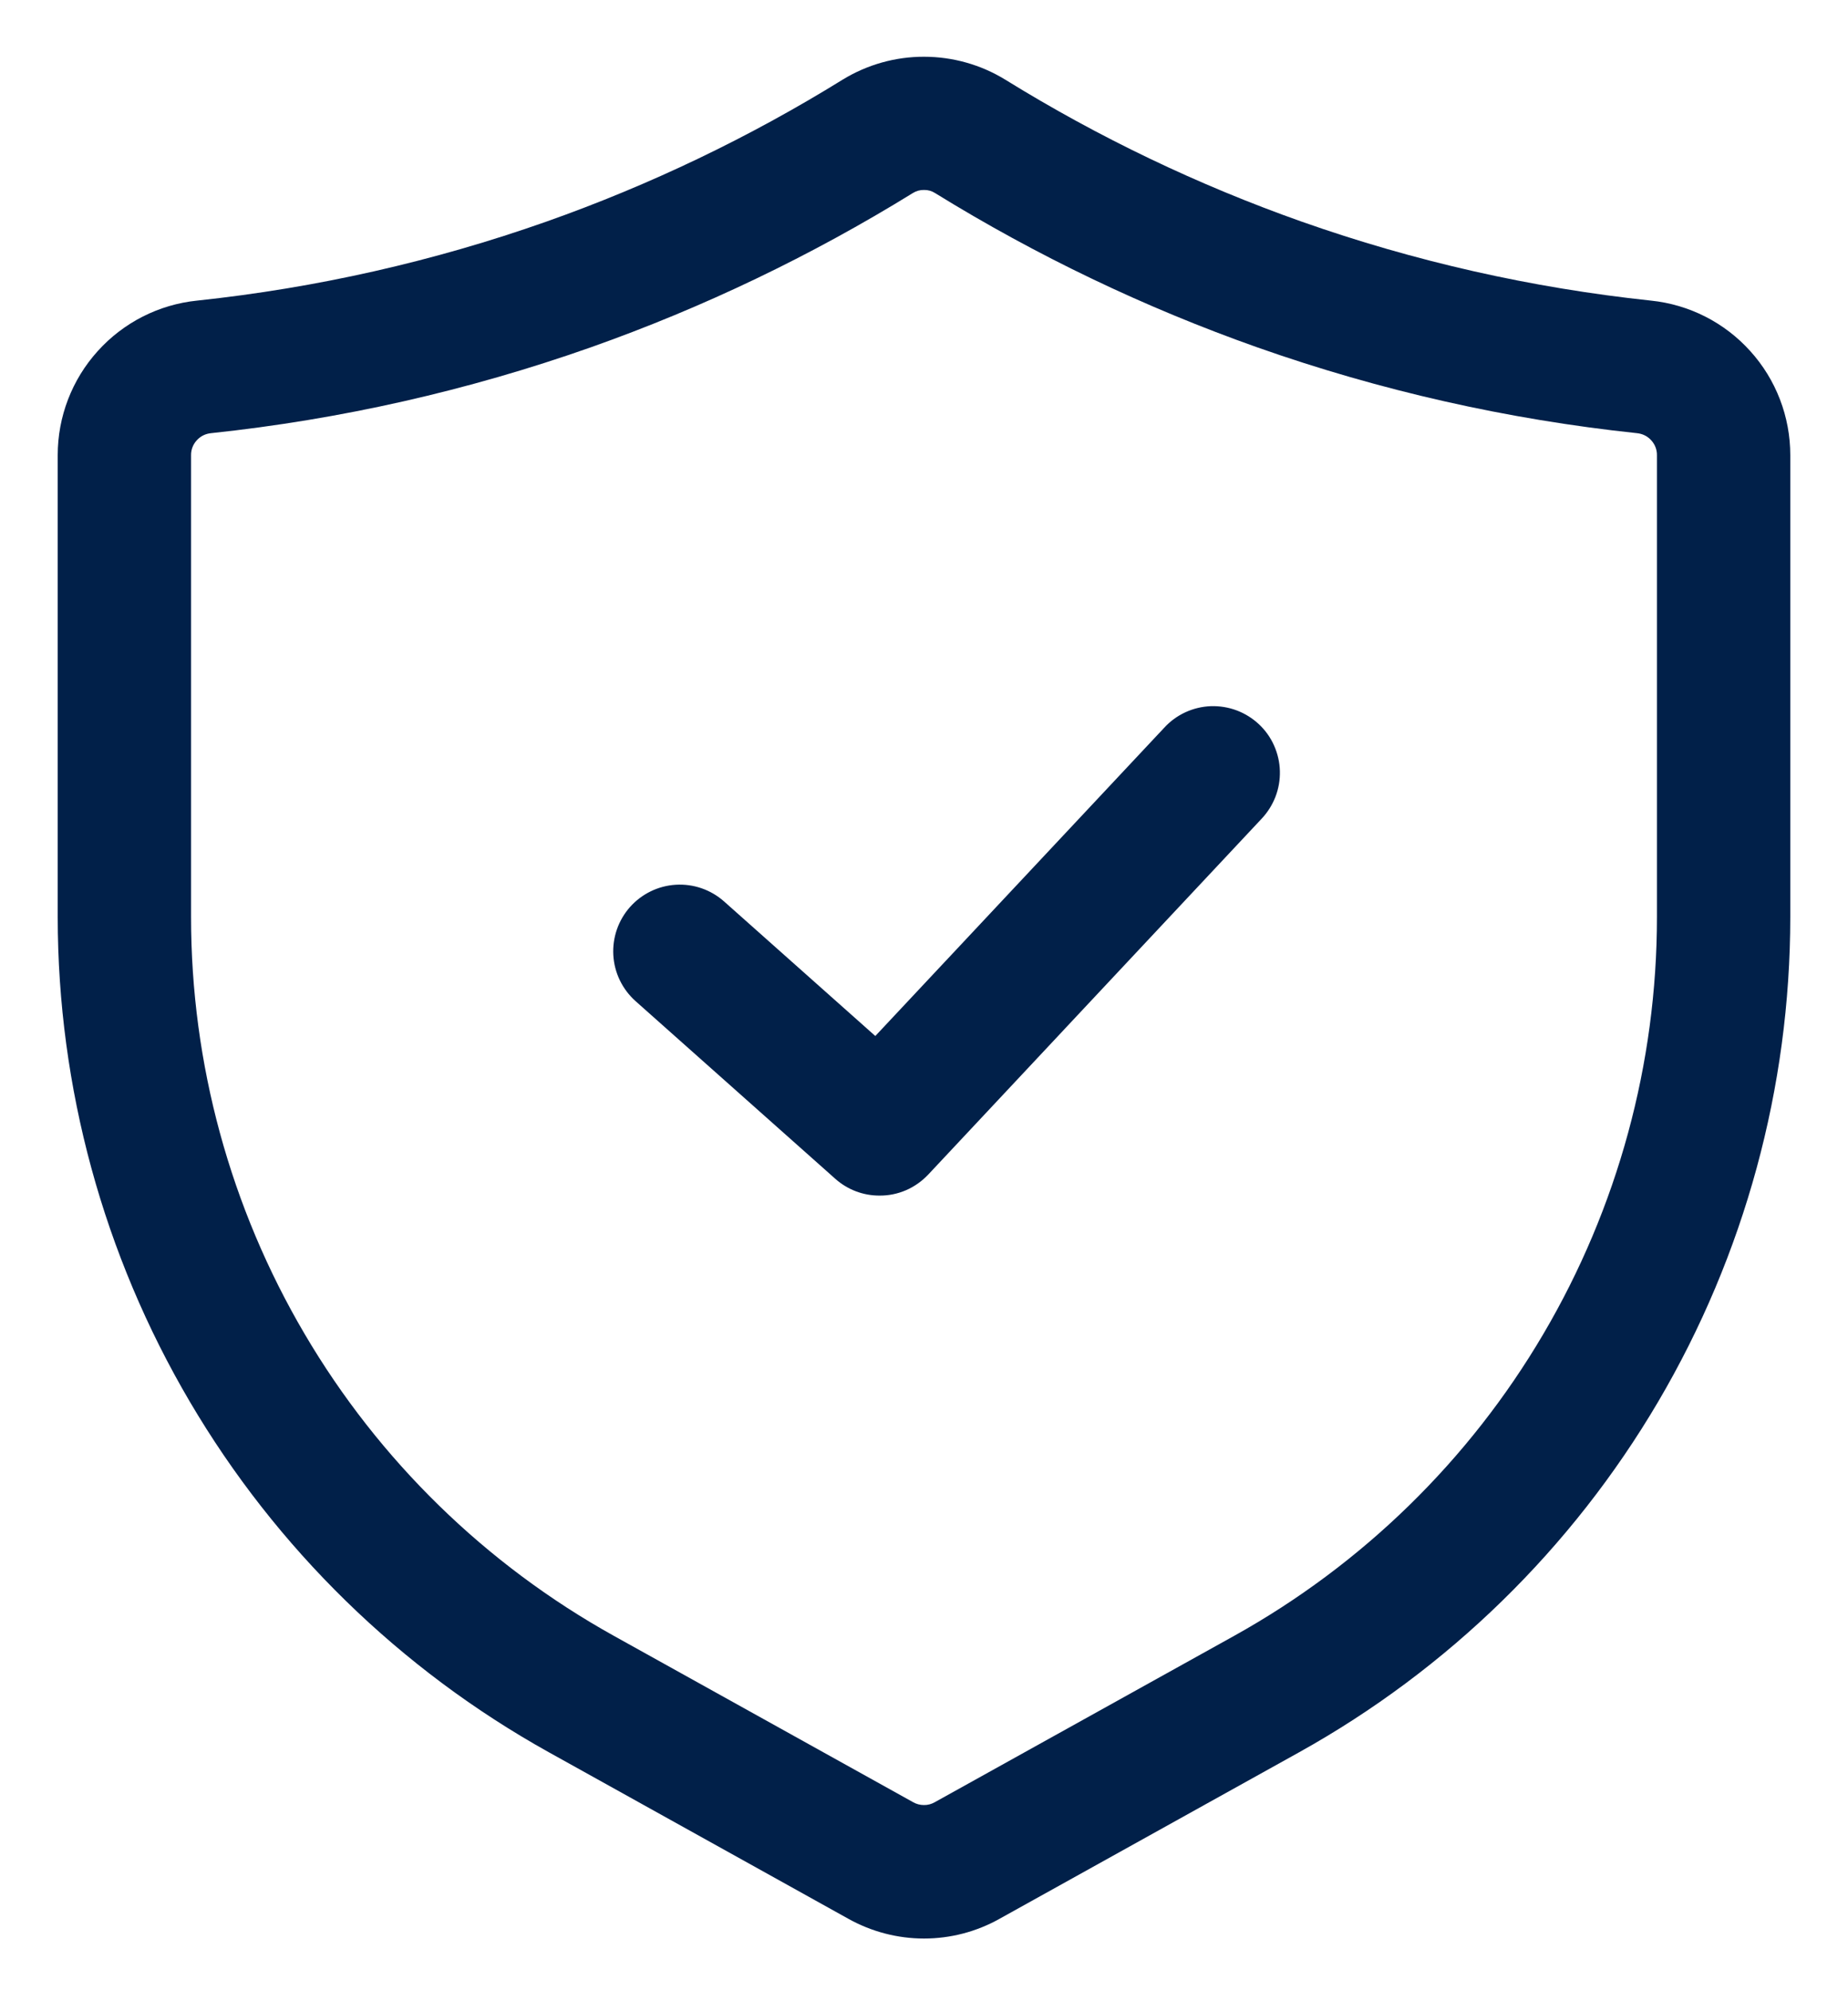 <svg width="26" height="28" viewBox="0 0 26 28" fill="none" xmlns="http://www.w3.org/2000/svg">
<path d="M13 27.259C12.628 27.259 12.262 27.163 11.937 26.982L7.724 24.641C5.63 23.477 3.885 21.774 2.67 19.709C1.455 17.644 0.813 15.291 0.812 12.895V6.4C0.812 5.86 1.012 5.338 1.375 4.937C1.737 4.535 2.235 4.282 2.773 4.227C4.449 4.049 6.098 3.677 7.688 3.116C9.145 2.601 10.543 1.932 11.857 1.119C12.201 0.909 12.597 0.797 13 0.798C13.403 0.798 13.799 0.909 14.143 1.12C15.457 1.932 16.855 2.601 18.312 3.116C19.902 3.677 21.551 4.049 23.227 4.227C23.765 4.282 24.263 4.535 24.625 4.937C24.988 5.338 25.188 5.86 25.188 6.4V12.895C25.187 15.291 24.545 17.644 23.33 19.709C22.115 21.774 20.37 23.477 18.276 24.641L14.062 26.982C13.737 27.164 13.372 27.259 13 27.259ZM13 2.671C12.945 2.67 12.891 2.685 12.844 2.714C11.415 3.596 9.896 4.324 8.312 4.884C6.585 5.493 4.792 5.898 2.971 6.091C2.893 6.098 2.821 6.133 2.769 6.191C2.716 6.248 2.687 6.323 2.688 6.4V12.895C2.688 14.957 3.24 16.981 4.286 18.758C5.331 20.535 6.833 22 8.635 23.002L12.849 25.343C12.895 25.369 12.947 25.382 12.999 25.382C13.052 25.383 13.104 25.369 13.15 25.343L17.365 23.002C19.167 22 20.669 20.535 21.714 18.758C22.76 16.981 23.312 14.957 23.312 12.895V6.4C23.313 6.323 23.284 6.248 23.231 6.191C23.179 6.133 23.107 6.098 23.029 6.091C21.208 5.898 19.415 5.493 17.688 4.884C16.104 4.324 14.585 3.597 13.156 2.715C13.109 2.685 13.055 2.67 13 2.671Z" fill="#012049"/>
<path d="M12.375 16.812C12.145 16.813 11.924 16.729 11.752 16.576L8.94 14.076C8.755 13.91 8.643 13.678 8.629 13.431C8.615 13.183 8.699 12.94 8.864 12.754C9.029 12.569 9.26 12.456 9.508 12.441C9.756 12.426 9.999 12.51 10.185 12.674L12.315 14.568L16.379 10.234C16.463 10.142 16.564 10.068 16.677 10.016C16.789 9.964 16.911 9.935 17.035 9.93C17.159 9.926 17.282 9.946 17.398 9.989C17.515 10.033 17.621 10.099 17.712 10.184C17.802 10.268 17.875 10.37 17.925 10.483C17.976 10.597 18.004 10.719 18.007 10.843C18.01 10.967 17.989 11.09 17.944 11.206C17.899 11.321 17.832 11.427 17.746 11.517L13.059 16.517C12.971 16.61 12.865 16.685 12.748 16.736C12.63 16.787 12.503 16.813 12.375 16.812Z" fill="#012049"/>
</svg>
